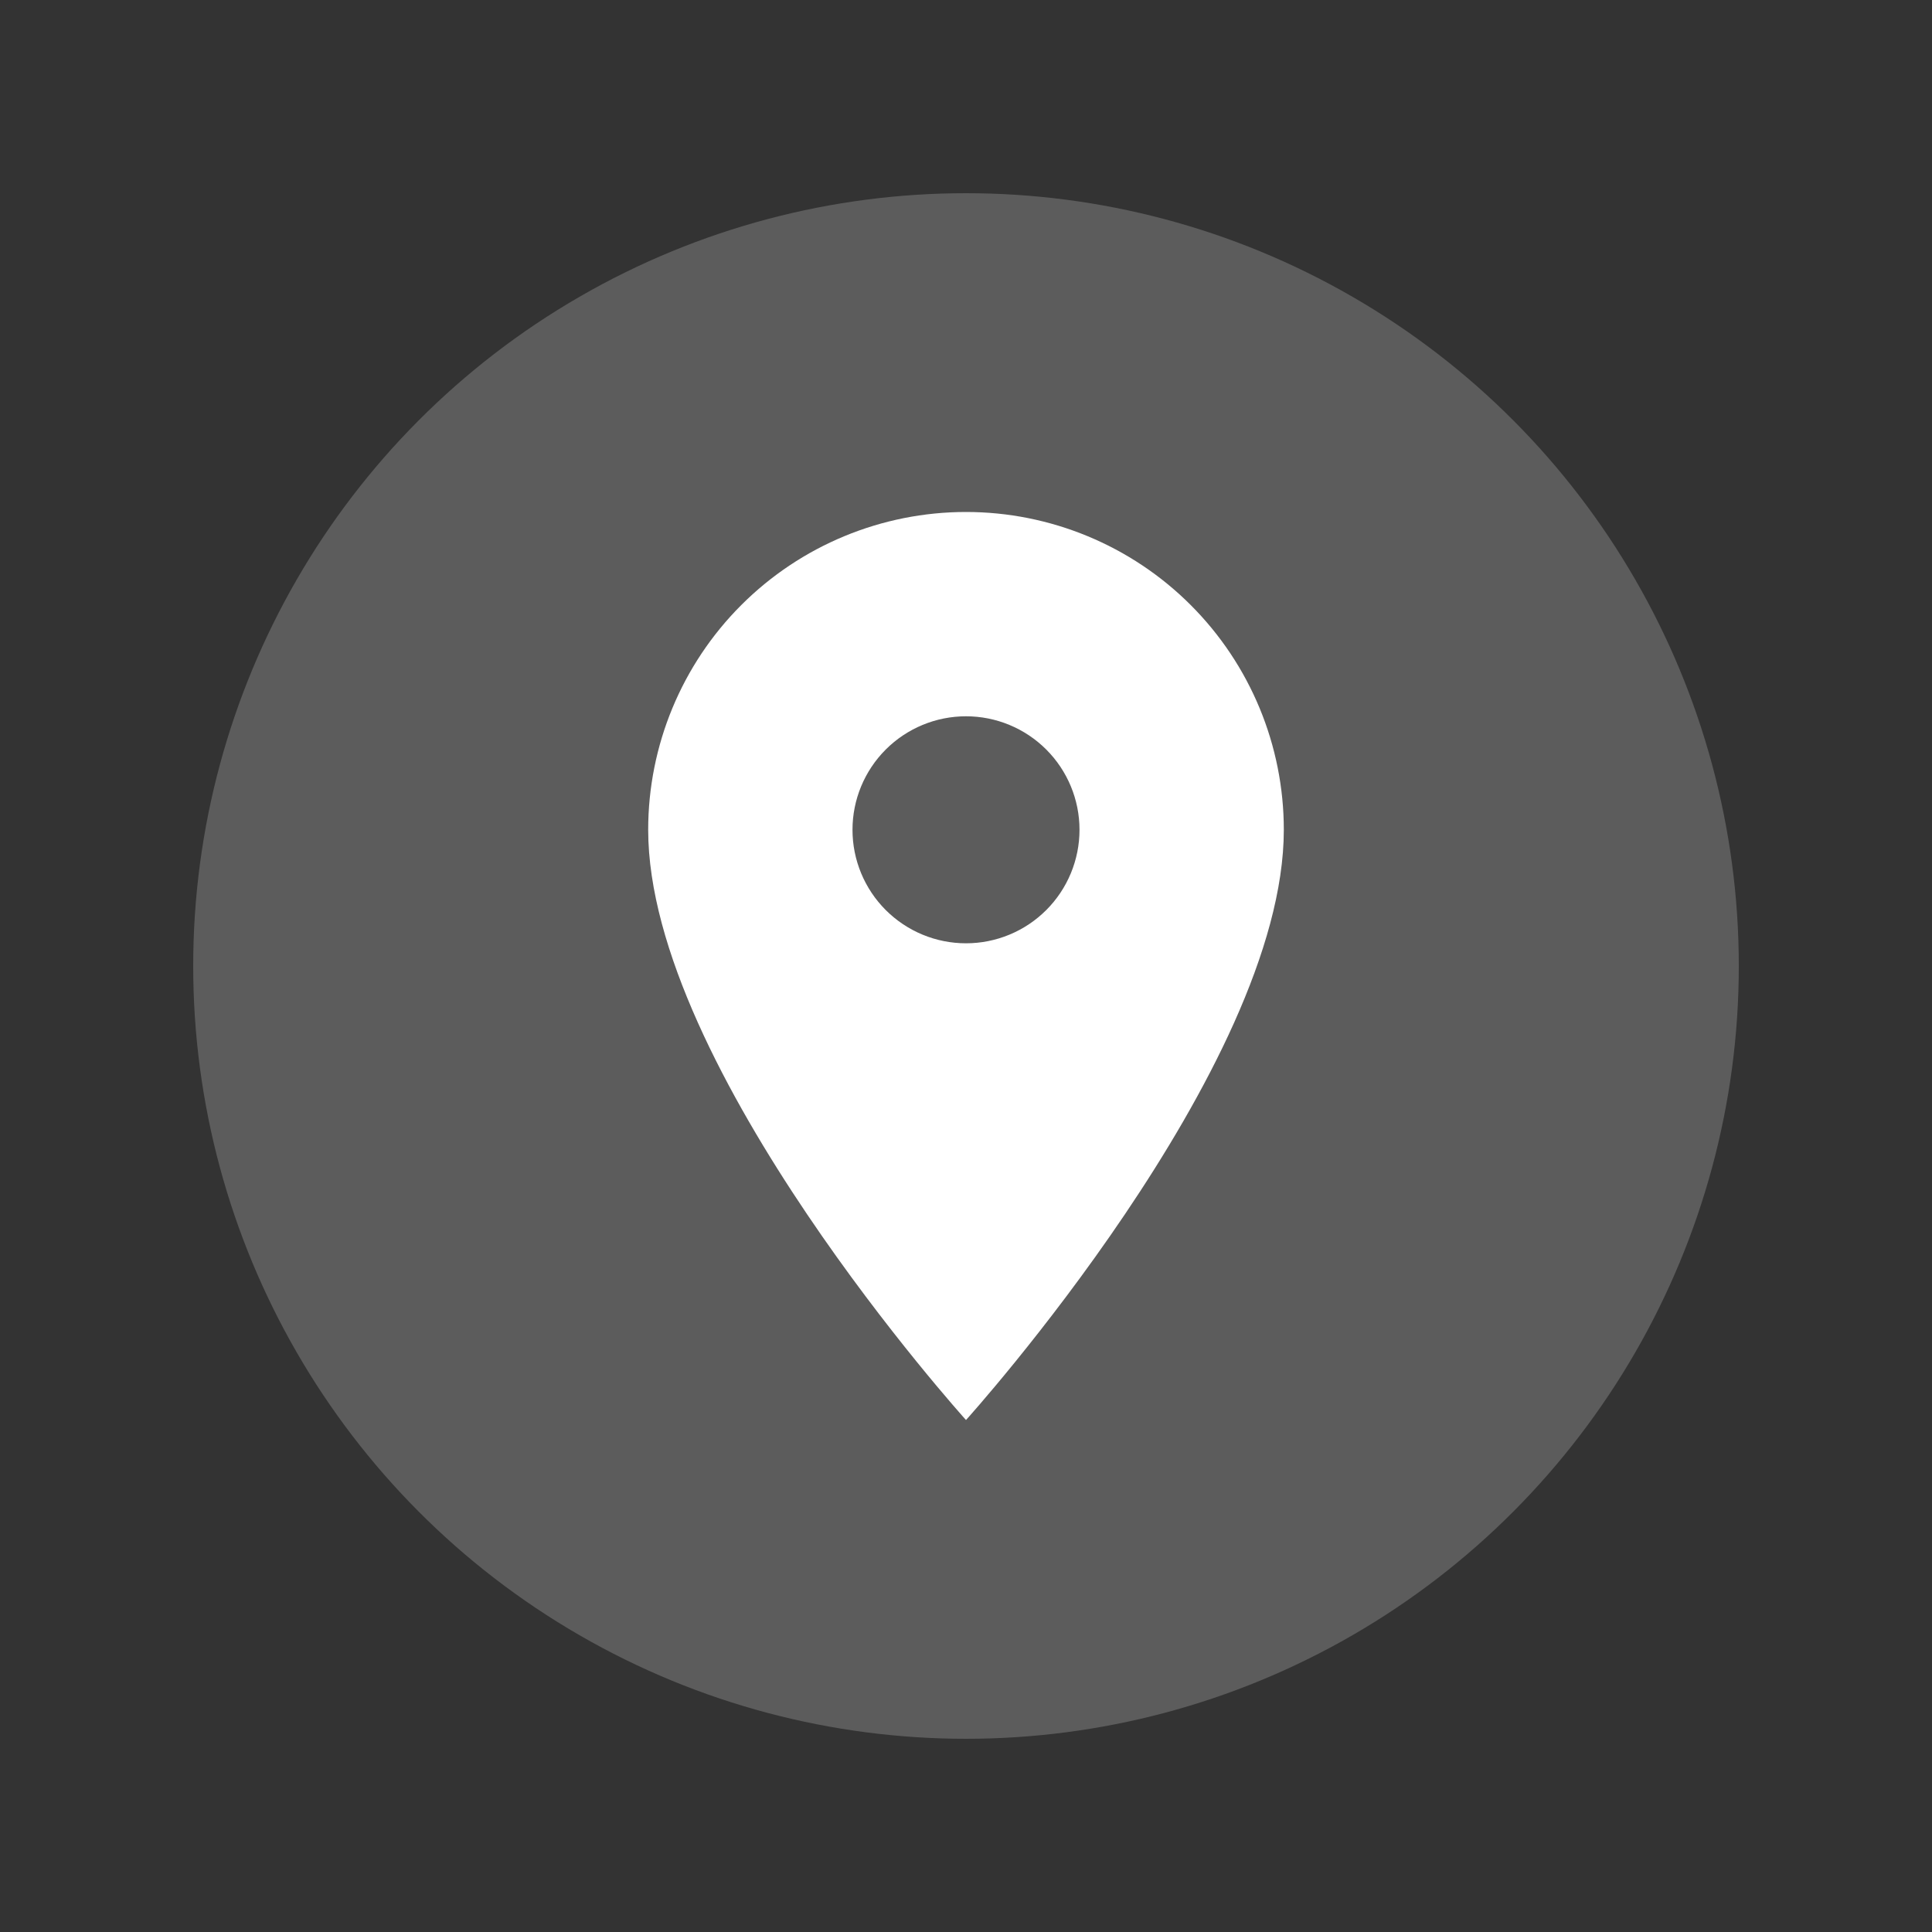 <?xml version="1.0" encoding="UTF-8"?> <svg xmlns="http://www.w3.org/2000/svg" width="500" height="500" viewBox="0 0 500 500" fill="none"><rect x="0" y="0" width="500" height="500" fill="#333333" stroke="none"/><circle cx="250" cy="250" r="200" fill="white" fill-opacity="0.2"></circle><path d="M250 244.125C242.209 244.125 234.738 241.03 229.229 235.521C223.72 230.012 220.625 222.541 220.625 214.75C220.625 206.959 223.72 199.488 229.229 193.979C234.738 188.47 242.209 185.375 250 185.375C257.791 185.375 265.262 188.47 270.771 193.979C276.28 199.488 279.375 206.959 279.375 214.75C279.375 218.608 278.615 222.427 277.139 225.991C275.663 229.555 273.499 232.794 270.771 235.521C268.044 238.249 264.805 240.413 261.241 241.889C257.677 243.365 253.858 244.125 250 244.125ZM250 132.5C228.186 132.5 207.265 141.166 191.84 156.59C176.416 172.015 167.75 192.936 167.75 214.75C167.75 276.438 250 367.5 250 367.5C250 367.5 332.25 276.438 332.25 214.75C332.25 192.936 323.584 172.015 308.16 156.59C292.735 141.166 271.814 132.5 250 132.5Z" fill="white"></path></svg> 